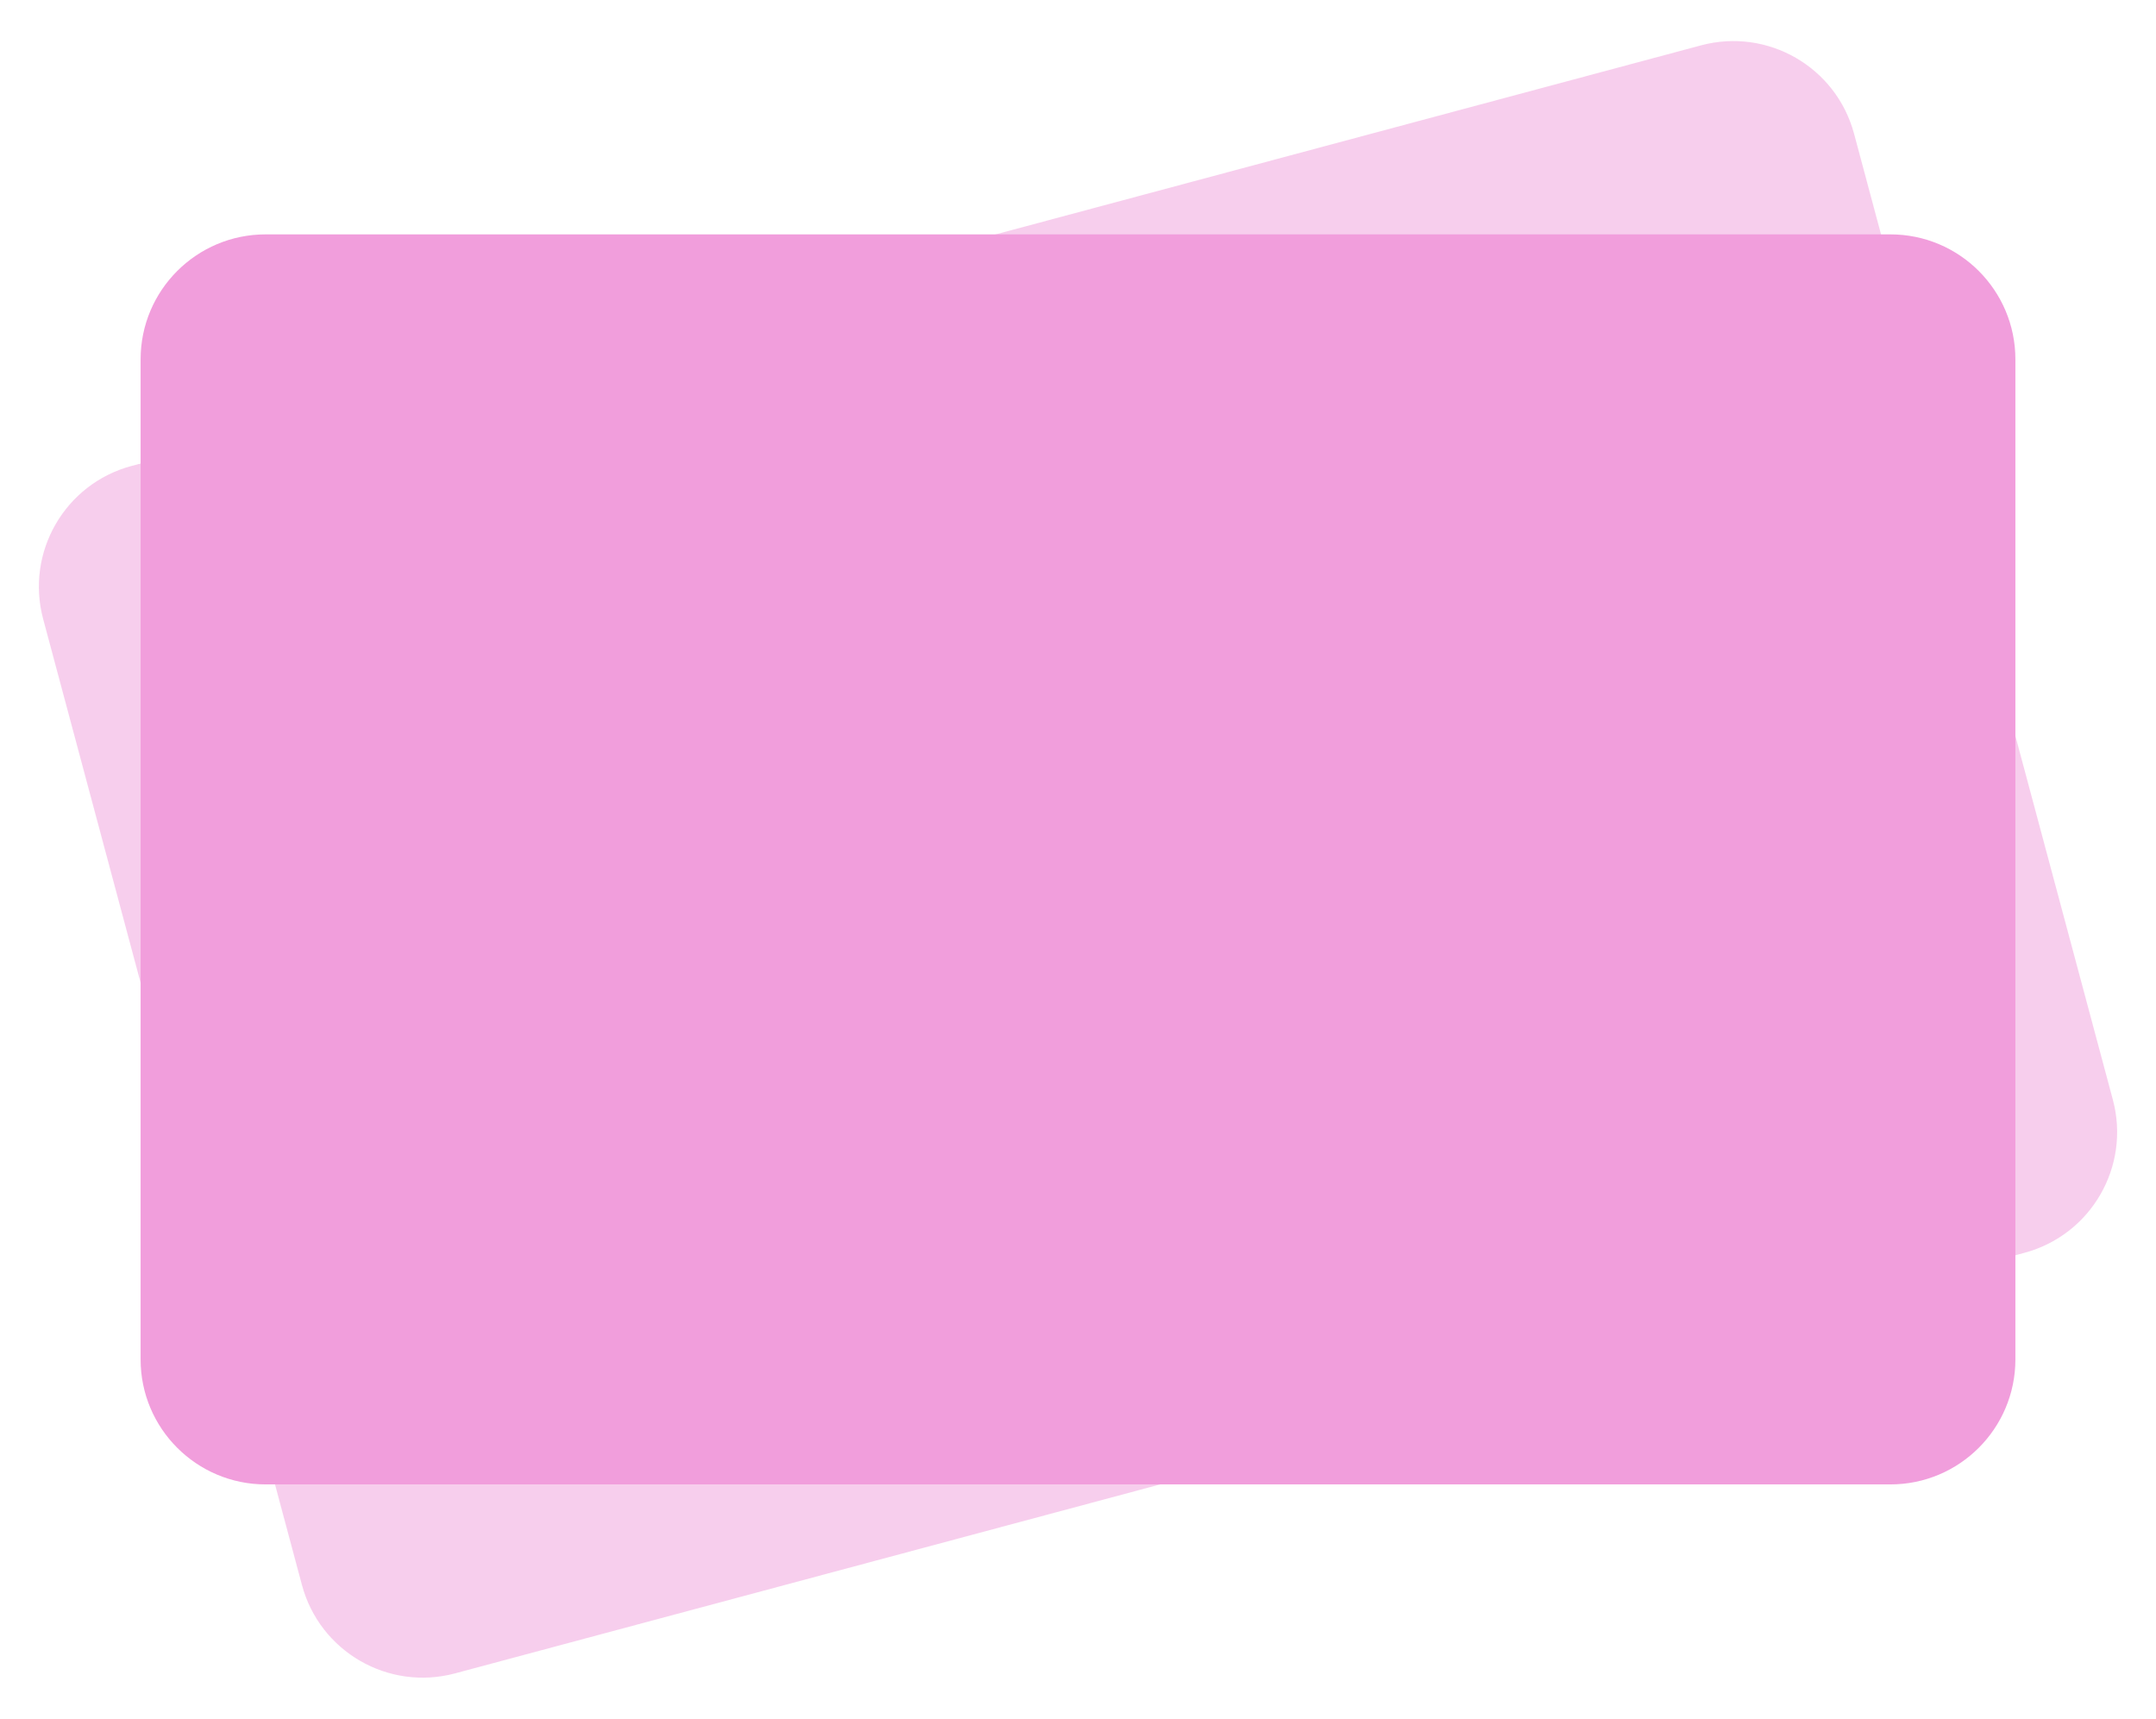 <svg width="138" height="110" viewBox="0 0 138 110" fill="none" xmlns="http://www.w3.org/2000/svg">
<g clip-path="url(#clip0_4041_10636)">
<path opacity="0.5" d="M135.238 70.379L118.674 8.559C117.531 4.292 113.144 1.759 108.876 2.903L8.42 29.82C4.152 30.963 1.619 35.35 2.763 39.618L19.327 101.437C20.471 105.705 24.858 108.237 29.125 107.094L129.582 80.177C133.849 79.033 136.382 74.646 135.238 70.379Z" fill="#F19EDC"/>
<path d="M129 87V23C129 18.582 125.418 15 121 15L17 15C12.582 15 9 18.582 9 23V87C9 91.418 12.582 95 17 95H121C125.418 95 129 91.418 129 87Z" fill="#F19EDC"/>
</g>
<defs>
<clipPath id="clip0_4041_10636">
<rect width="136.617" height="108.332" fill="white" transform="translate(0.692 0.832)"/>
</clipPath>
</defs>
</svg>
